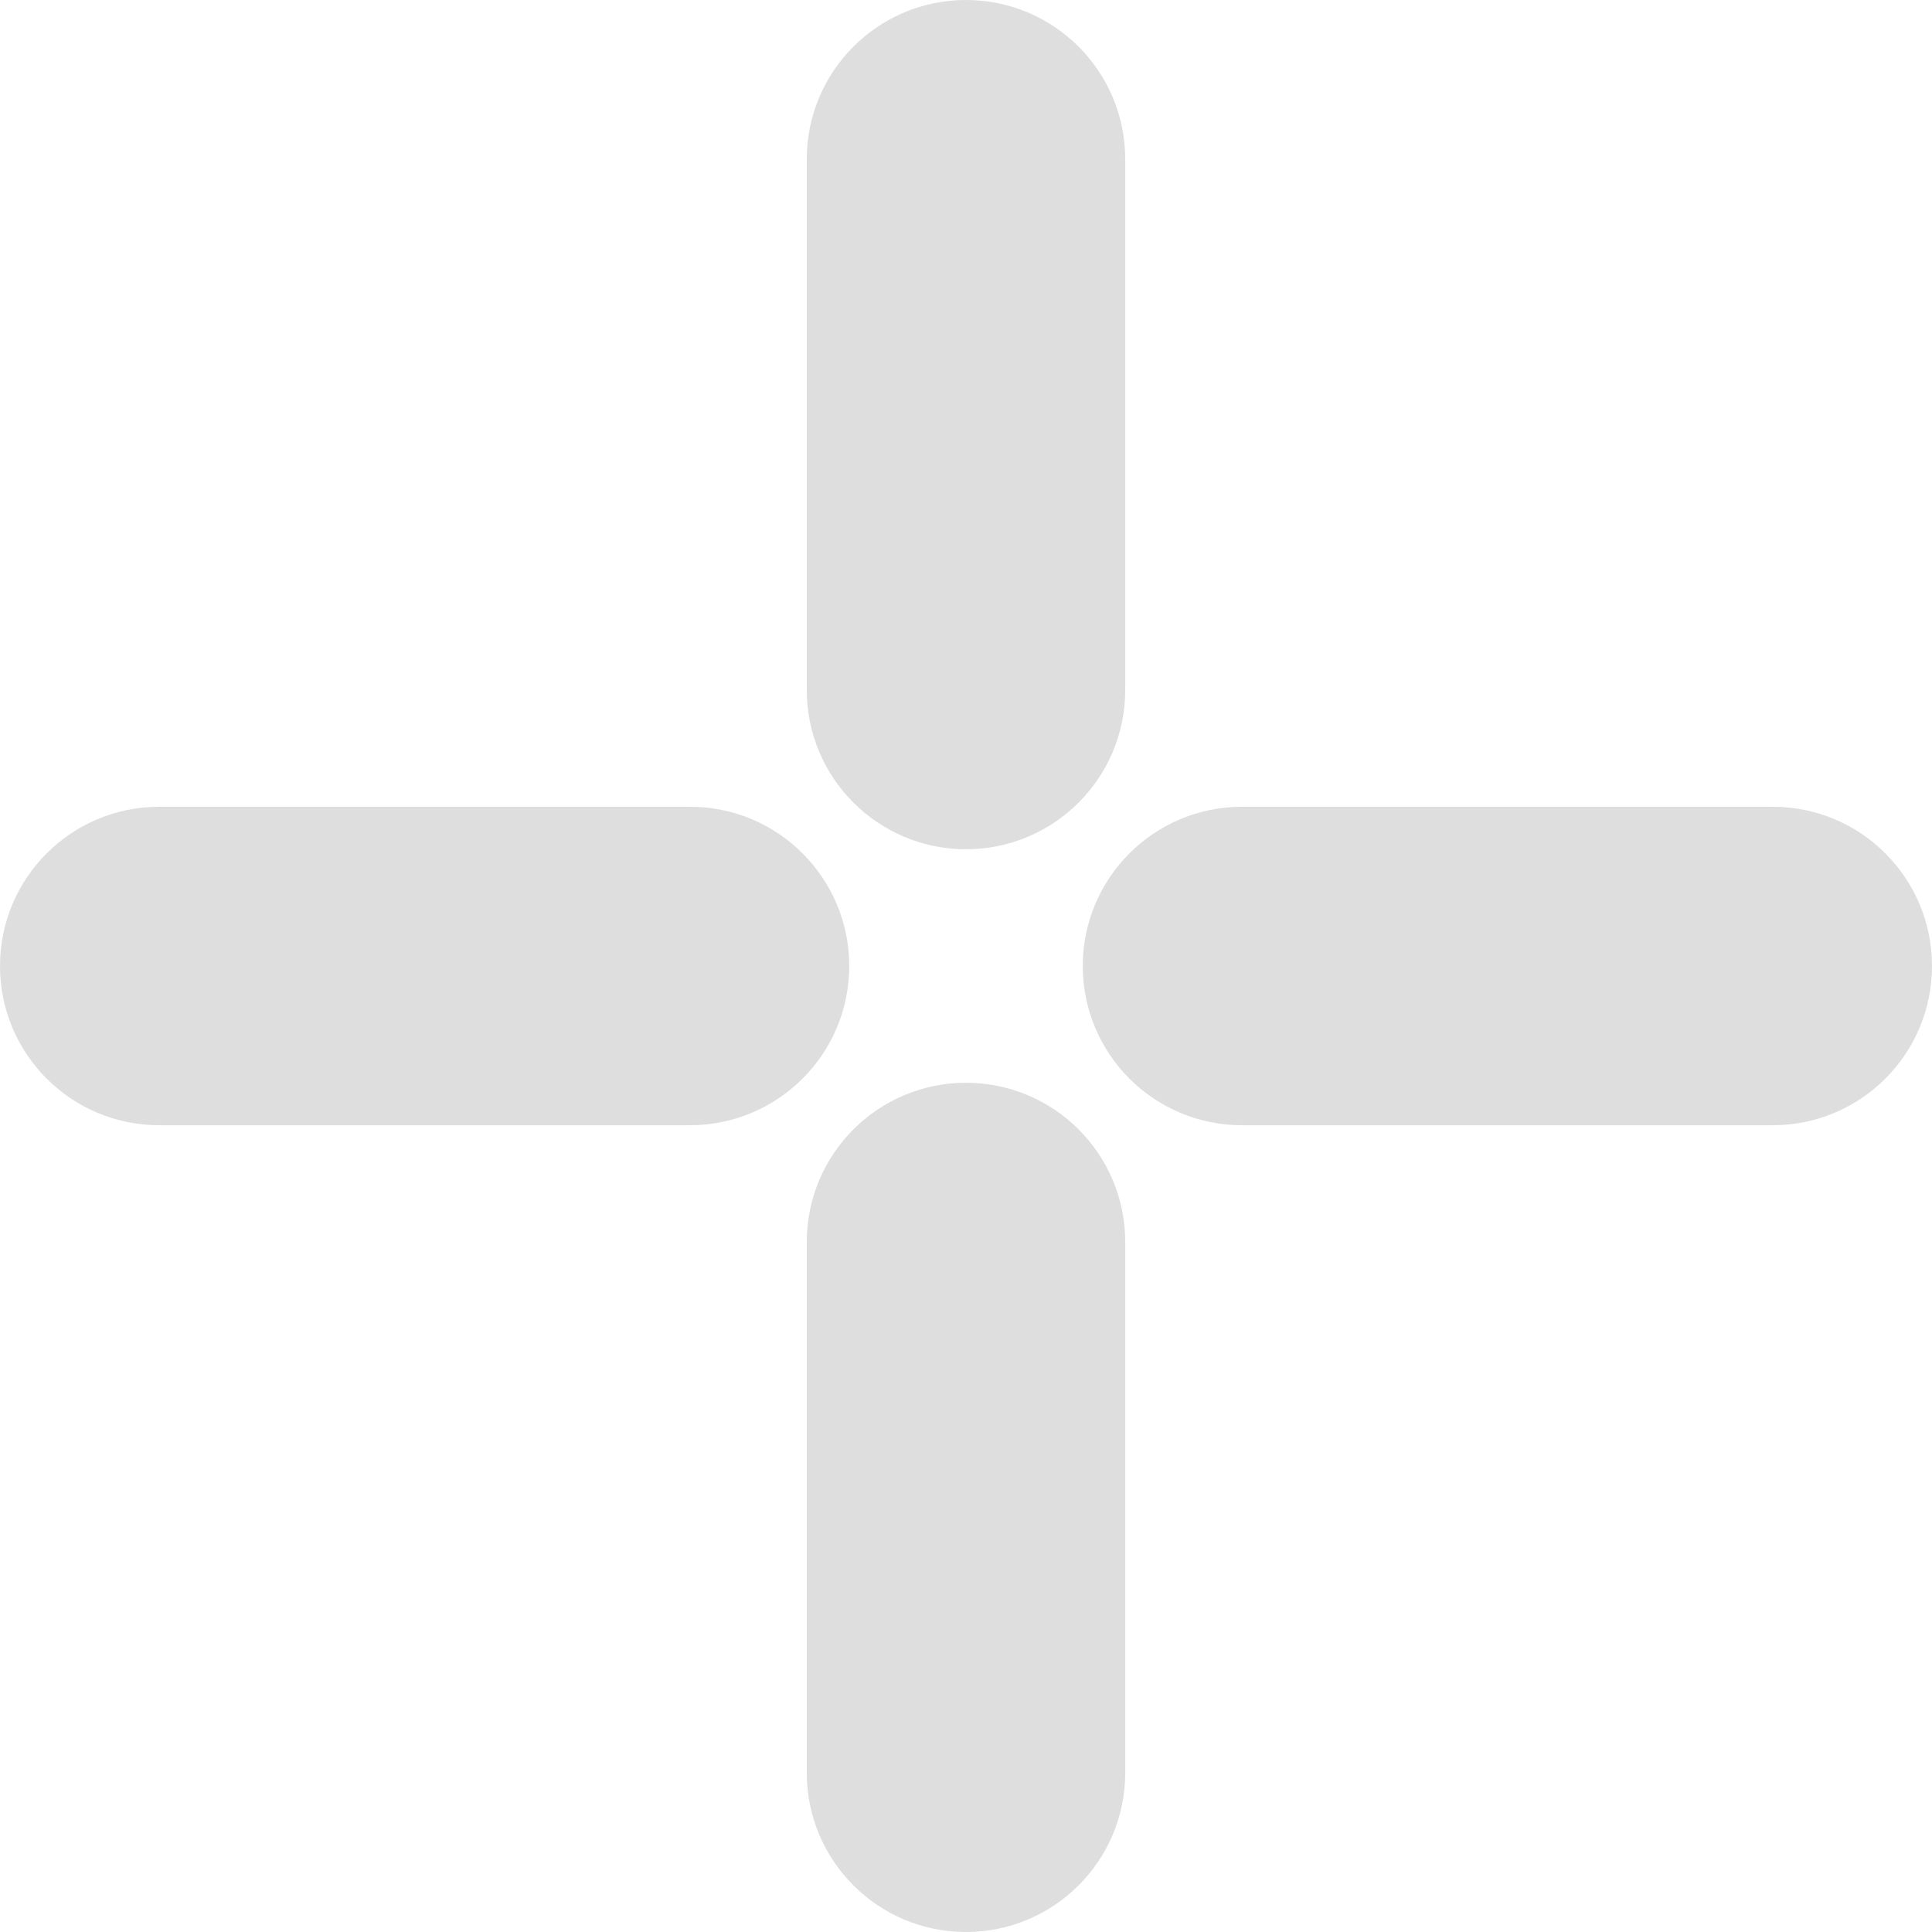 <svg xmlns="http://www.w3.org/2000/svg" width="48" height="48" viewBox="0 0 48 48" fill="none"><path d="M20.044 3.956C20.044 1.771 21.815 0 24 0C26.185 0 27.956 1.771 27.956 3.956V17.143C27.956 19.328 26.185 21.099 24 21.099C21.815 21.099 20.044 19.328 20.044 17.143V3.956Z" fill="#D6D6D6" fill-opacity="0.8"></path><path d="M20.044 30.857C20.044 28.672 21.815 26.901 24 26.901C26.185 26.901 27.956 28.672 27.956 30.857V44.044C27.956 46.229 26.185 48 24 48C21.815 48 20.044 46.229 20.044 44.044V30.857Z" fill="#D6D6D6" fill-opacity="0.8"></path><path d="M44.044 20.044C46.229 20.044 48 21.815 48 24C48 26.185 46.229 27.956 44.044 27.956H30.857C28.672 27.956 26.901 26.185 26.901 24C26.901 21.815 28.672 20.044 30.857 20.044H44.044Z" fill="#D6D6D6" fill-opacity="0.8"></path><path d="M17.143 20.044C19.328 20.044 21.099 21.815 21.099 24C21.099 26.185 19.328 27.956 17.143 27.956H3.956C1.771 27.956 -9.55034e-08 26.185 0 24C9.55034e-08 21.815 1.771 20.044 3.956 20.044H17.143Z" fill="#D6D6D6" fill-opacity="0.8"></path></svg>